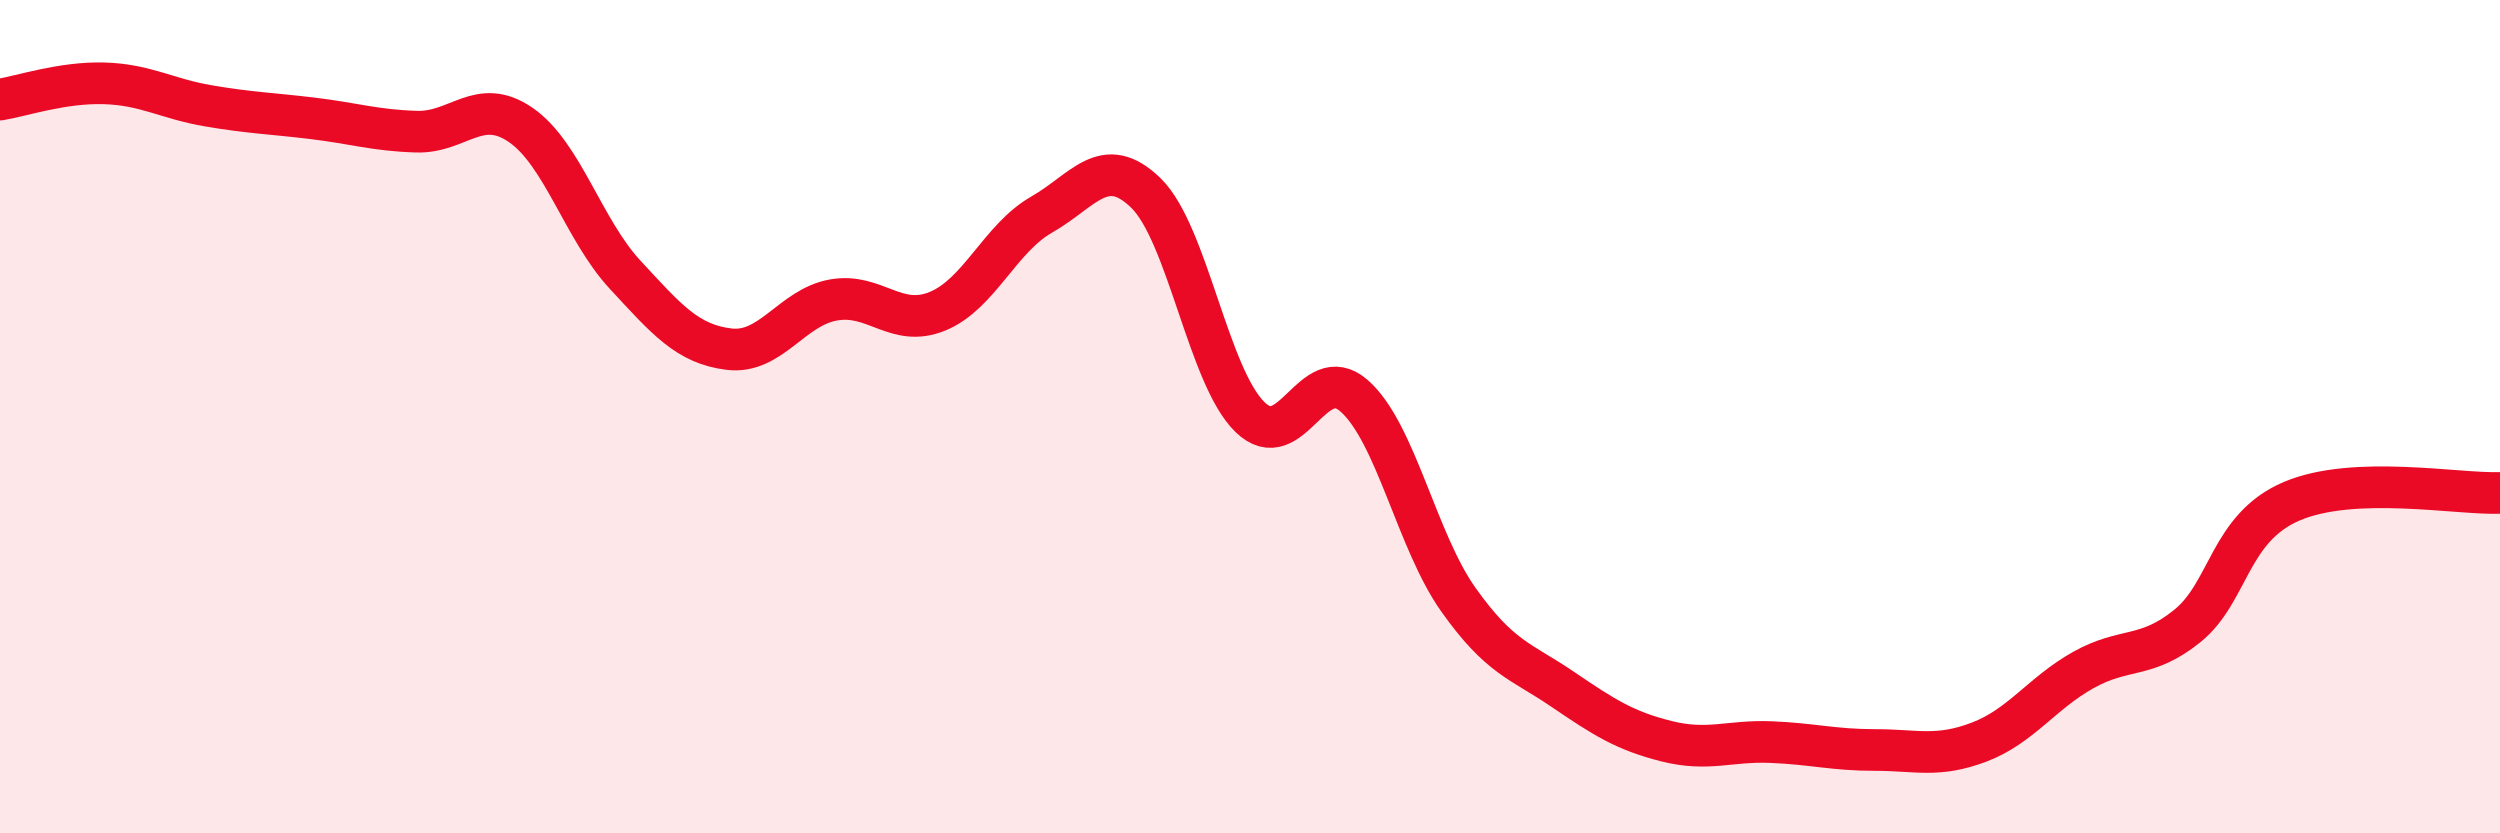 
    <svg width="60" height="20" viewBox="0 0 60 20" xmlns="http://www.w3.org/2000/svg">
      <path
        d="M 0,2.39 C 0.5,2.31 1.5,1.97 2.5,2 C 3.5,2.03 4,2.37 5,2.54 C 6,2.71 6.5,2.72 7.5,2.84 C 8.5,2.96 9,3.13 10,3.16 C 11,3.19 11.5,2.31 12.5,3 C 13.5,3.69 14,5.51 15,6.59 C 16,7.67 16.5,8.26 17.5,8.38 C 18.5,8.5 19,7.38 20,7.2 C 21,7.02 21.5,7.88 22.5,7.47 C 23.5,7.06 24,5.72 25,5.15 C 26,4.58 26.5,3.66 27.5,4.63 C 28.5,5.6 29,9.04 30,10.01 C 31,10.98 31.5,8.62 32.5,9.5 C 33.5,10.38 34,12.98 35,14.39 C 36,15.8 36.5,15.86 37.5,16.54 C 38.5,17.22 39,17.54 40,17.79 C 41,18.04 41.5,17.77 42.5,17.81 C 43.5,17.85 44,18 45,18 C 46,18 46.5,18.19 47.5,17.81 C 48.5,17.43 49,16.64 50,16.08 C 51,15.52 51.5,15.83 52.5,15.02 C 53.5,14.21 53.5,12.67 55,12.03 C 56.5,11.39 59,11.87 60,11.83L60 20L0 20Z"
        fill="#EB0A25"
        opacity="0.1"
        stroke-linecap="round"
        stroke-linejoin="round"
      />
      <path
        d="M 0,2.39 C 0.5,2.31 1.5,1.97 2.5,2 C 3.5,2.03 4,2.37 5,2.54 C 6,2.71 6.5,2.72 7.5,2.84 C 8.5,2.96 9,3.13 10,3.16 C 11,3.19 11.5,2.31 12.5,3 C 13.5,3.69 14,5.51 15,6.59 C 16,7.67 16.5,8.26 17.5,8.38 C 18.5,8.5 19,7.38 20,7.2 C 21,7.02 21.5,7.88 22.5,7.47 C 23.5,7.06 24,5.72 25,5.15 C 26,4.58 26.5,3.66 27.5,4.63 C 28.5,5.6 29,9.04 30,10.01 C 31,10.98 31.5,8.62 32.5,9.5 C 33.5,10.38 34,12.98 35,14.39 C 36,15.8 36.5,15.86 37.5,16.54 C 38.5,17.22 39,17.54 40,17.79 C 41,18.04 41.5,17.77 42.5,17.81 C 43.5,17.85 44,18 45,18 C 46,18 46.5,18.19 47.5,17.81 C 48.5,17.43 49,16.64 50,16.08 C 51,15.52 51.5,15.83 52.5,15.02 C 53.5,14.21 53.5,12.67 55,12.03 C 56.5,11.39 59,11.87 60,11.83"
        stroke="#EB0A25"
        stroke-width="1"
        fill="none"
        stroke-linecap="round"
        stroke-linejoin="round"
      />
    </svg>
  